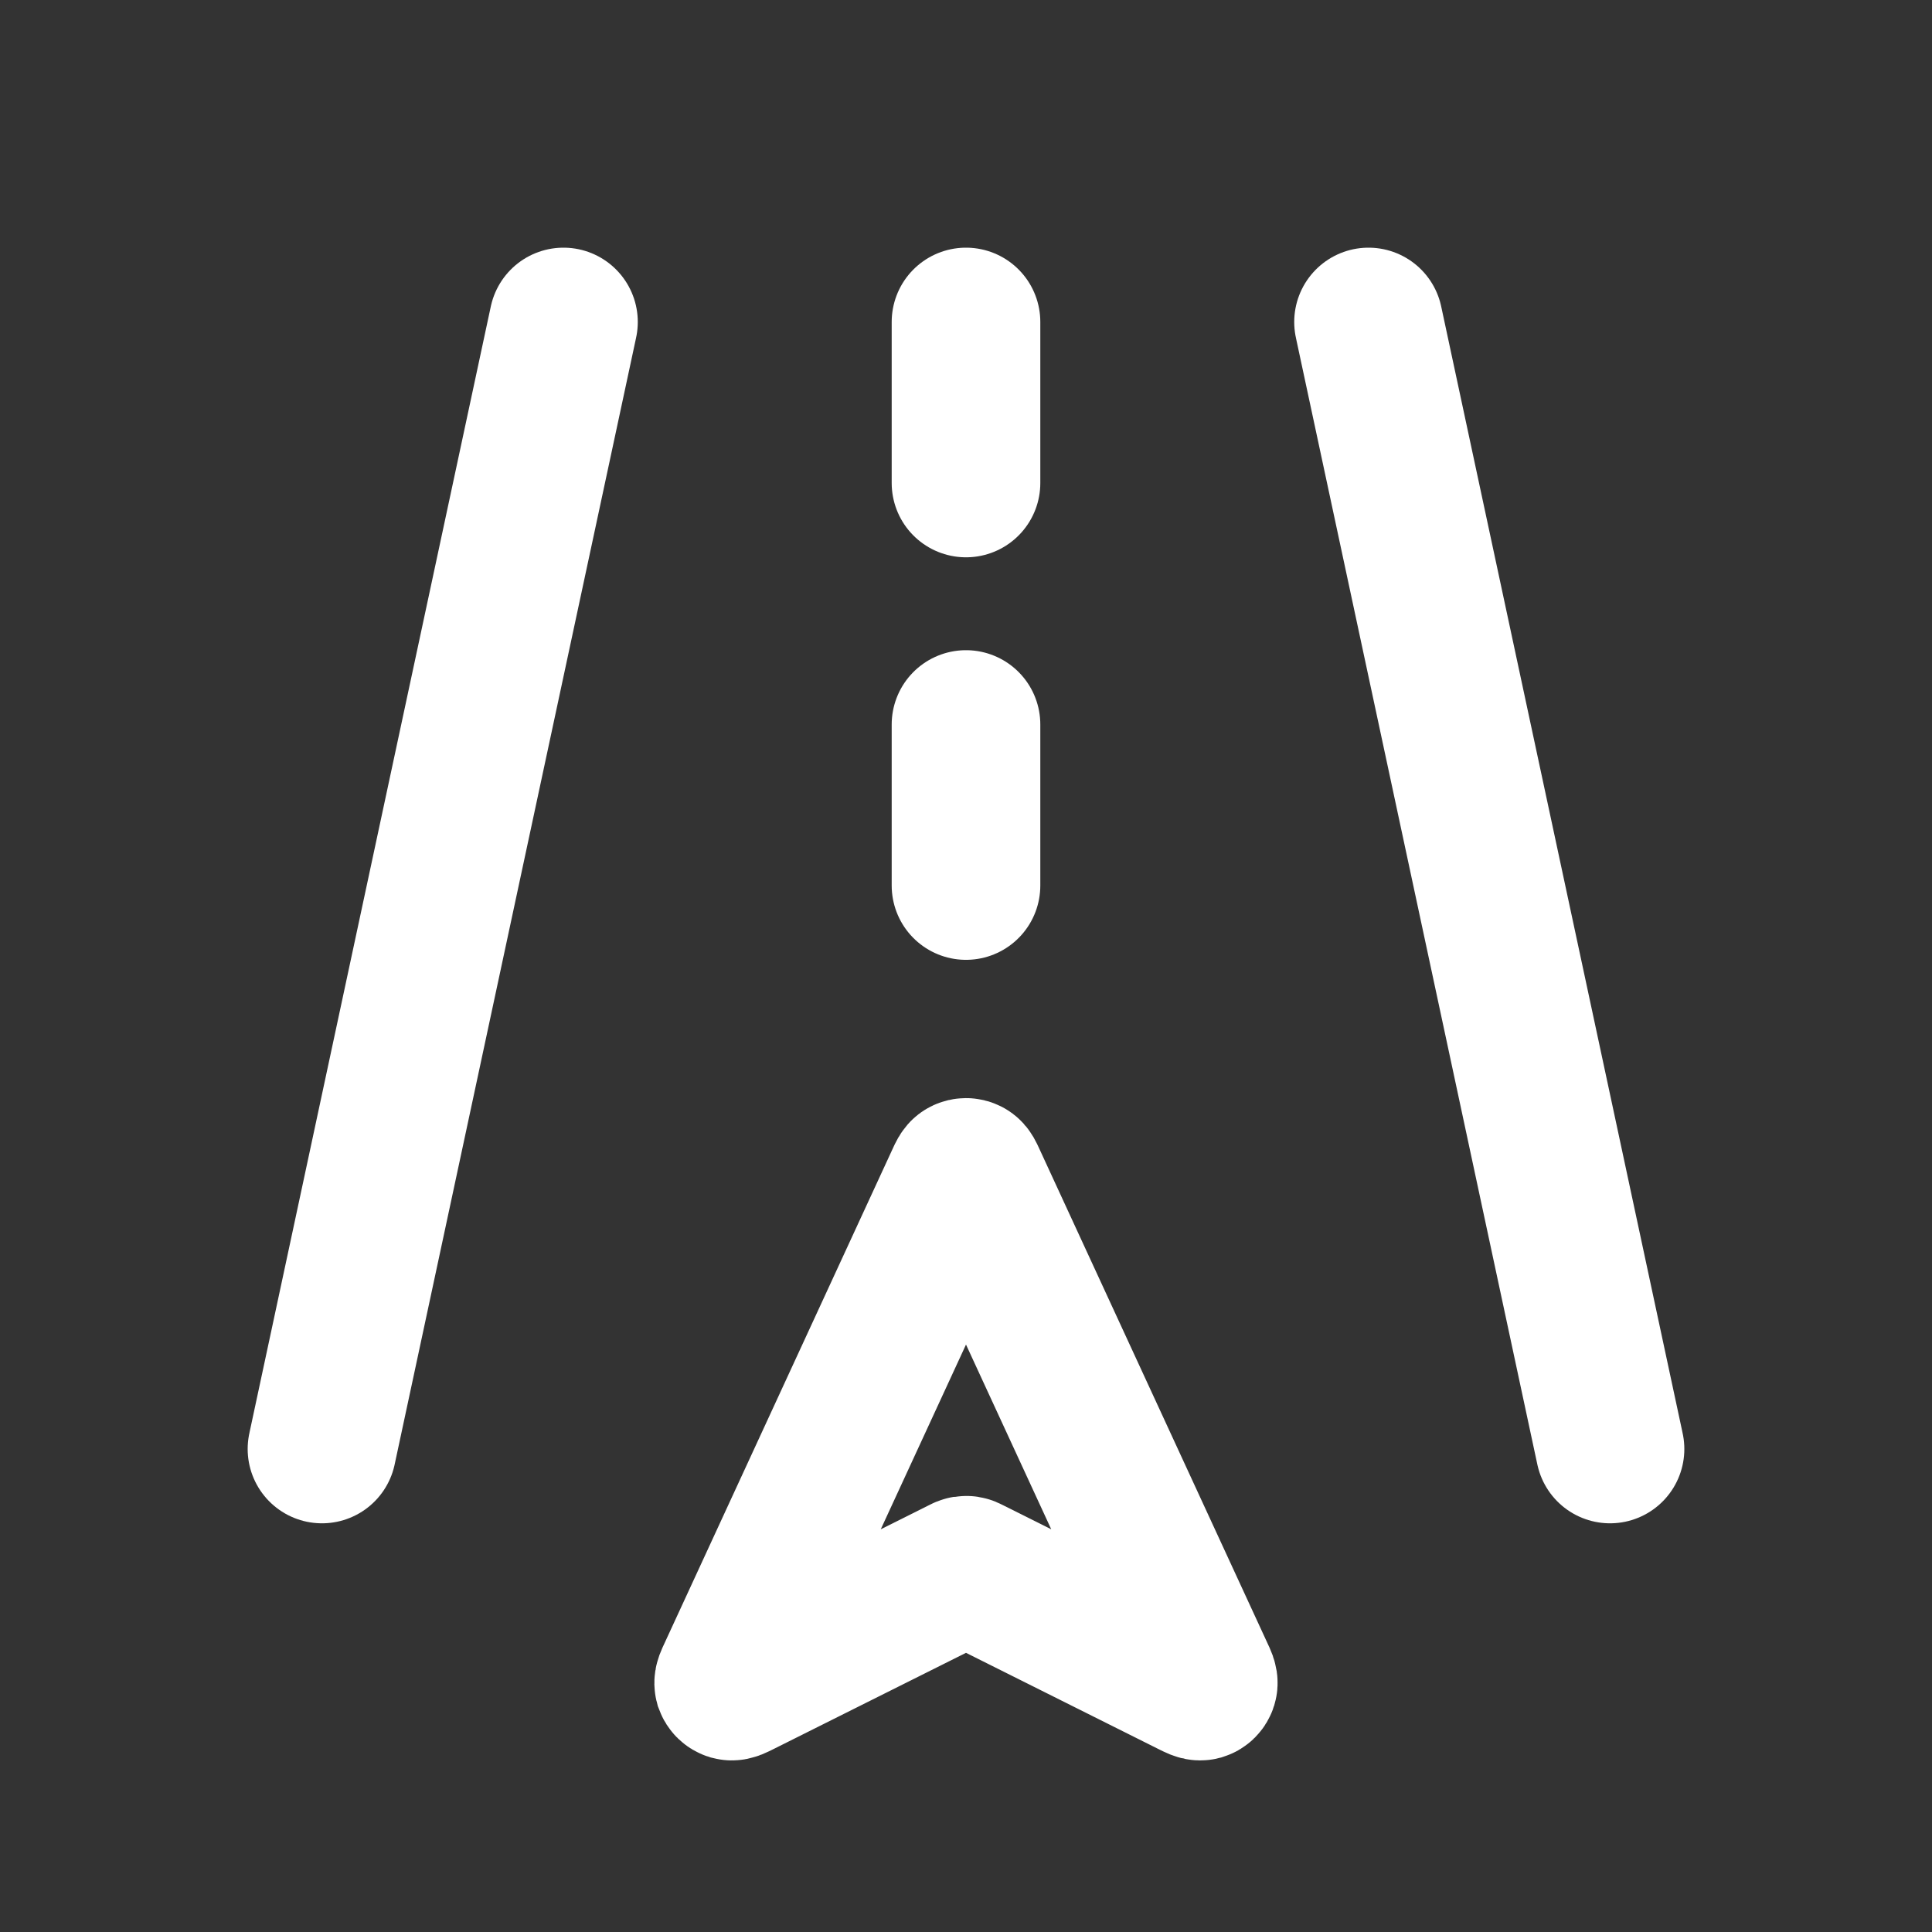 <svg width="26" height="26" viewBox="0 0 26 26" fill="none" xmlns="http://www.w3.org/2000/svg">
<rect x="0" y="0" width="26" height="26" fill="#333333" stroke="none"/>
<path d="M9.846 22.543L12.927 15.866C12.95 15.816 12.962 15.79 12.978 15.783C12.992 15.776 13.008 15.776 13.022 15.783C13.038 15.79 13.05 15.816 13.073 15.866L16.154 22.543C16.184 22.606 16.198 22.638 16.192 22.657C16.187 22.673 16.175 22.685 16.159 22.69C16.14 22.695 16.109 22.679 16.046 22.648L13.036 21.143L13.036 21.143C13.023 21.136 13.016 21.133 13.009 21.132C13.003 21.131 12.997 21.131 12.991 21.132C12.984 21.133 12.977 21.136 12.964 21.143L12.964 21.143L9.954 22.648C9.891 22.679 9.86 22.695 9.841 22.69C9.825 22.685 9.813 22.673 9.807 22.657C9.802 22.638 9.816 22.606 9.846 22.543Z" stroke="white" stroke-width="2" stroke-linecap="round"/>
<path d="M4.333 19.5L7.583 4.333" stroke="white" stroke-width="2" stroke-linecap="round"/>
<path d="M21.667 19.5L18.417 4.333" stroke="white" stroke-width="2" stroke-linecap="round"/>
<path d="M13 11.917L13 9.75" stroke="white" stroke-width="2" stroke-linecap="round"/>
<path d="M13 6.5L13 4.333" stroke="white" stroke-width="2" stroke-linecap="round"/>
</svg>
